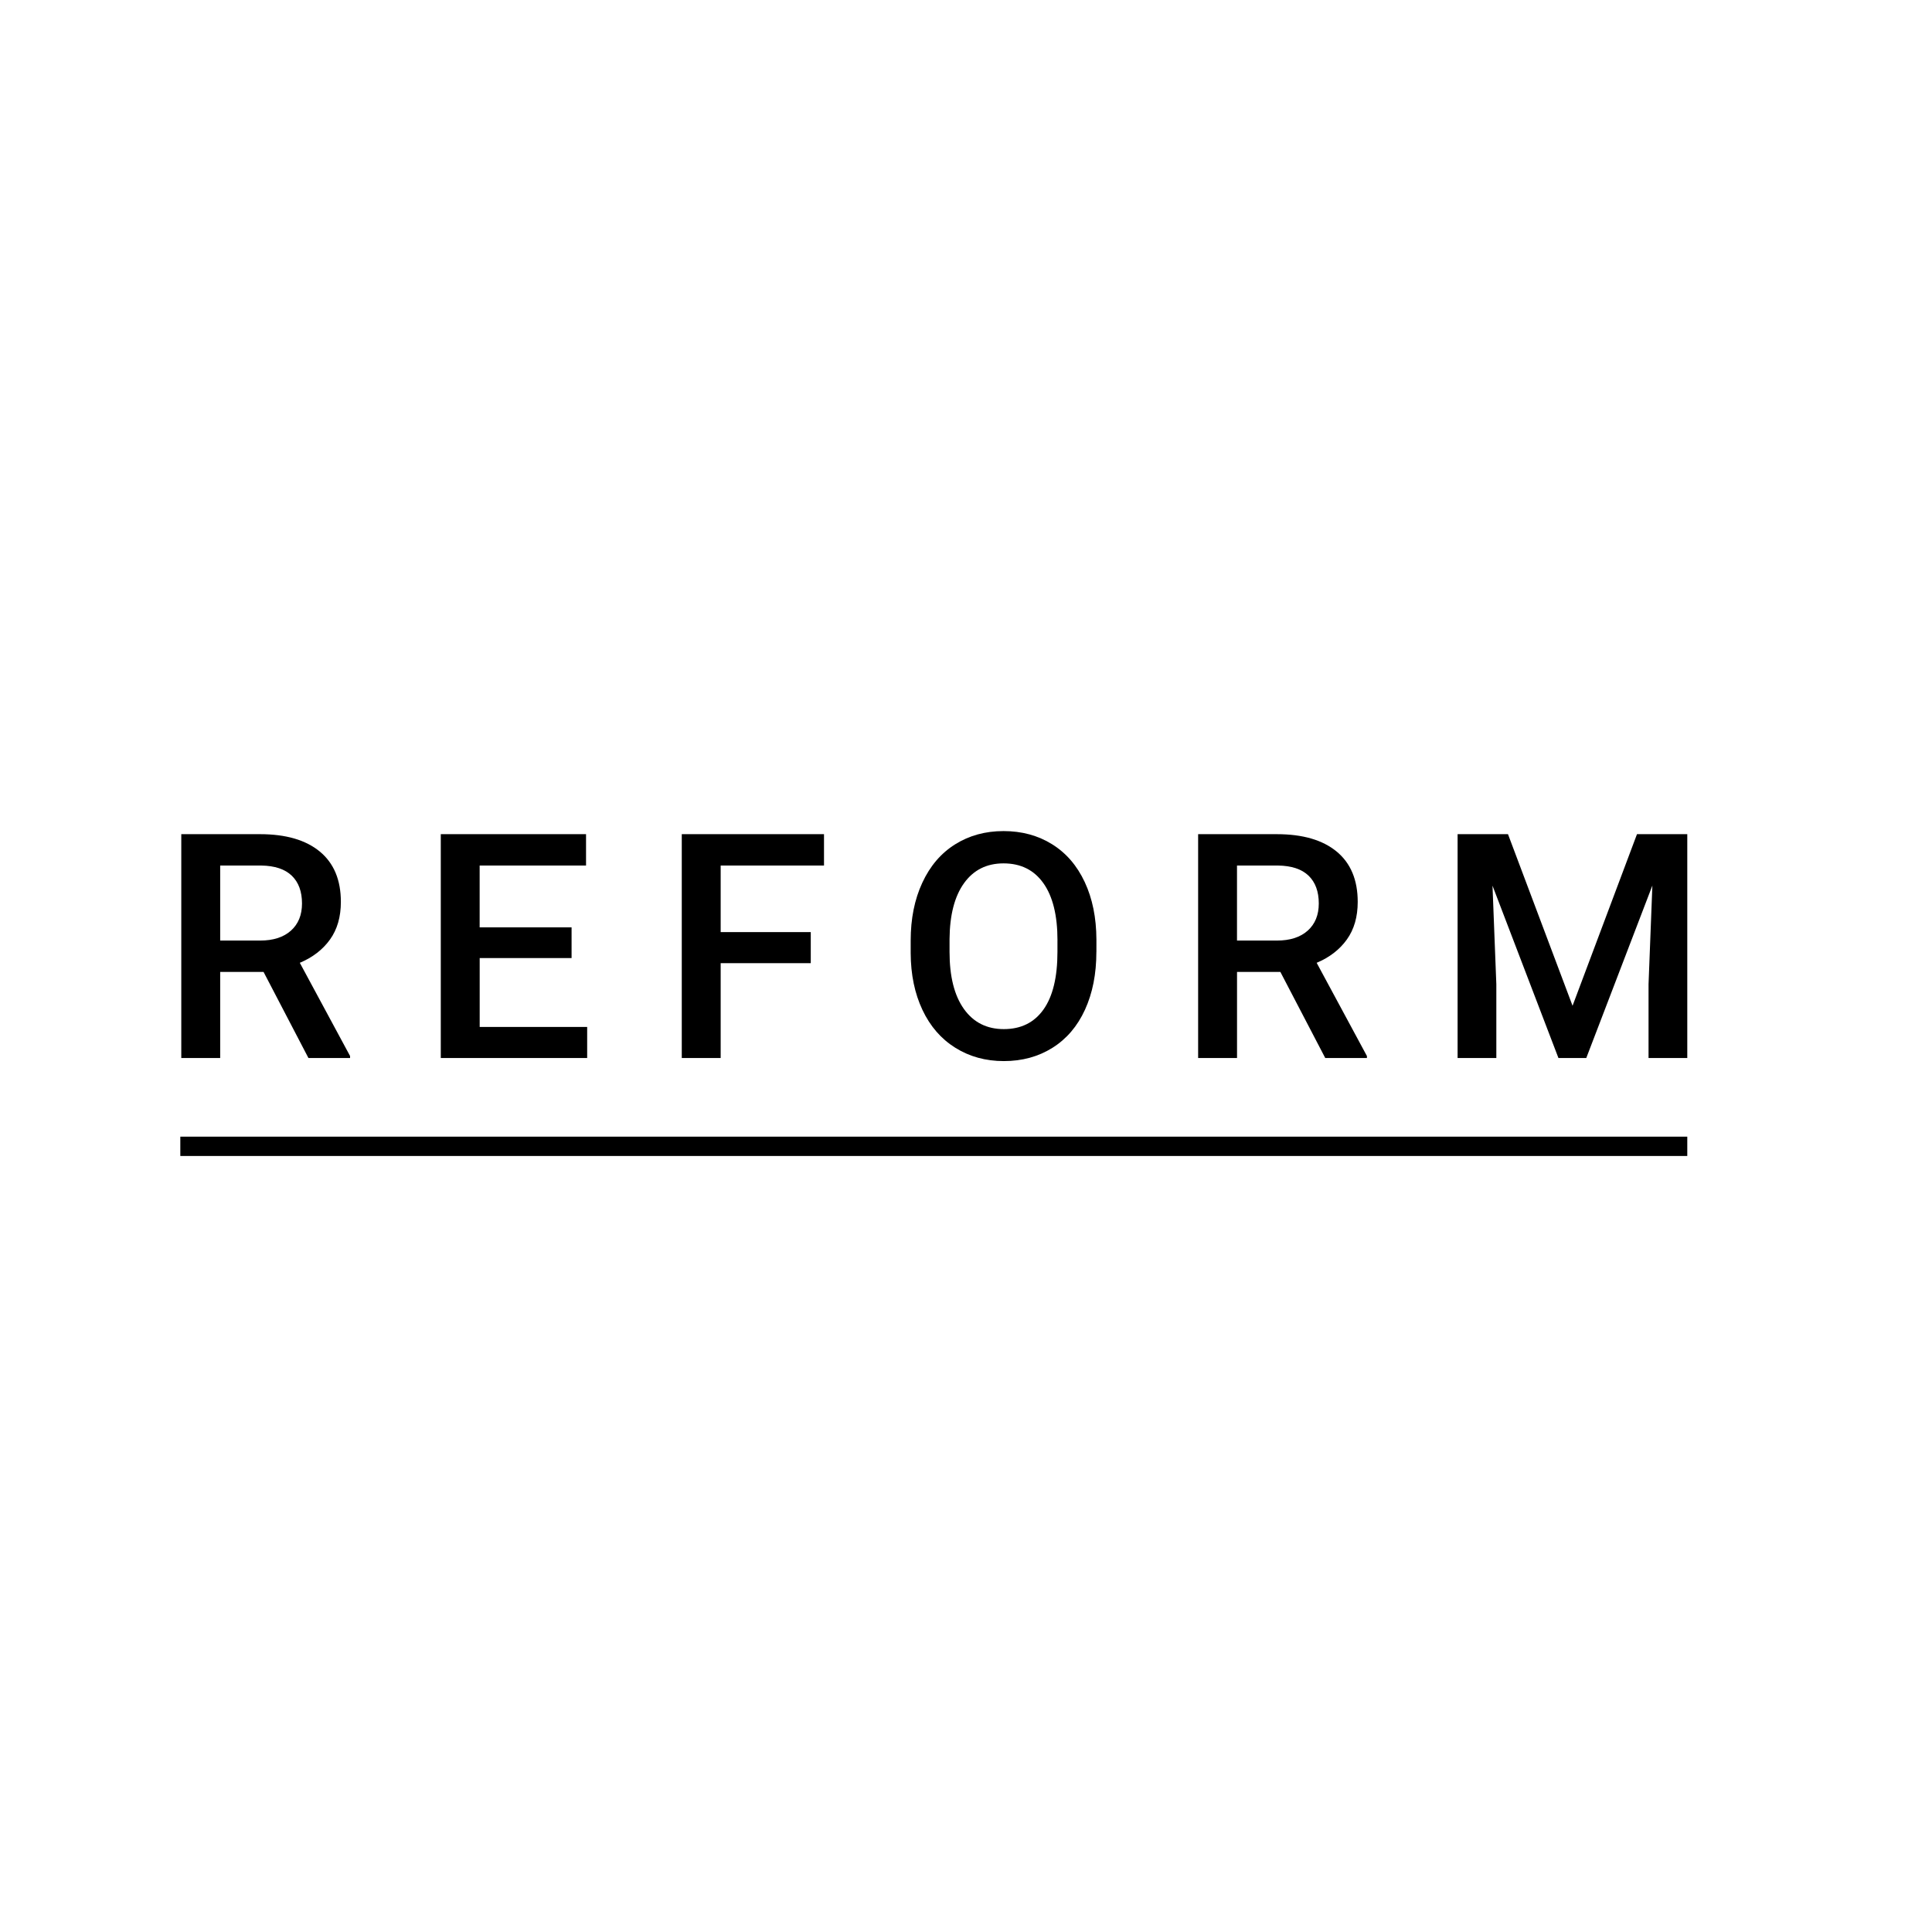<?xml version="1.0" encoding="utf-8"?>
<!-- Generator: Adobe Illustrator 26.1.0, SVG Export Plug-In . SVG Version: 6.00 Build 0)  -->
<svg version="1.1" id="Layer_1" xmlns="http://www.w3.org/2000/svg" xmlns:xlink="http://www.w3.org/1999/xlink" x="0px" y="0px"
	 viewBox="0 0 600 600" style="enable-background:new 0 0 600 600;" xml:space="preserve">
<g>
	<path d="M81.85,301.84H68.38v26.74H56.3v-69.52h24.45c8.02,0,14.21,1.8,18.57,5.4c4.36,3.6,6.54,8.81,6.54,15.63
		c0,4.65-1.12,8.54-3.37,11.68s-5.37,5.55-9.38,7.24l15.61,28.95v0.62H95.79L81.85,301.84z M68.38,292.1H80.8
		c4.07,0,7.26-1.03,9.55-3.08c2.29-2.05,3.44-4.86,3.44-8.43c0-3.72-1.06-6.6-3.18-8.64c-2.12-2.04-5.28-3.09-9.48-3.15H68.38V292.1
		z"/>
	<path d="M177.52,297.54h-28.55v21.39h33.38v9.65h-45.46v-69.52H182v9.74h-33.04v19.2h28.55V297.54z"/>
	<path d="M251.79,299.12h-27.98v29.46h-12.08v-69.52h44.17v9.74h-32.09v20.68h27.98V299.12z"/>
	<path d="M340.49,295.63c0,6.81-1.18,12.79-3.53,17.93s-5.72,9.09-10.1,11.84s-9.41,4.13-15.11,4.13c-5.63,0-10.66-1.38-15.06-4.13
		c-4.41-2.75-7.82-6.68-10.22-11.77c-2.4-5.09-3.62-10.97-3.65-17.62v-3.92c0-6.78,1.2-12.76,3.61-17.95
		c2.4-5.19,5.79-9.16,10.17-11.91c4.38-2.75,9.4-4.13,15.06-4.13s10.69,1.36,15.06,4.08c4.38,2.72,7.76,6.64,10.15,11.75
		s3.6,11.05,3.63,17.83V295.63z M328.41,292c0-7.7-1.46-13.61-4.37-17.71c-2.91-4.11-7.04-6.16-12.39-6.16
		c-5.22,0-9.3,2.04-12.25,6.13c-2.94,4.09-4.45,9.88-4.51,17.36v4.01c0,7.64,1.49,13.54,4.46,17.71s7.11,6.26,12.39,6.26
		c5.35,0,9.46-2.04,12.34-6.11c2.88-4.07,4.32-10.03,4.32-17.86V292z"/>
	<path d="M397.63,301.84h-13.46v26.74h-12.08v-69.52h24.45c8.02,0,14.21,1.8,18.57,5.4s6.54,8.81,6.54,15.63
		c0,4.65-1.12,8.54-3.37,11.68s-5.37,5.55-9.38,7.24l15.61,28.95v0.62h-12.94L397.63,301.84z M384.16,292.1h12.41
		c4.07,0,7.26-1.03,9.55-3.08c2.29-2.05,3.44-4.86,3.44-8.43c0-3.72-1.06-6.6-3.17-8.64c-2.12-2.04-5.28-3.09-9.48-3.15h-12.75
		V292.1z"/>
	<path d="M468.32,259.06l20.05,53.29l20.01-53.29H524v69.52h-12.03v-22.92l1.19-30.65l-20.53,53.57h-8.64l-20.48-53.53l1.19,30.61
		v22.92h-12.03v-69.52H468.32z"/>
</g>
<rect x="56" y="353" transform="matrix(-1 -1.224647e-16 1.224647e-16 -1 580 712)" width="468" height="6"/>
</svg>

